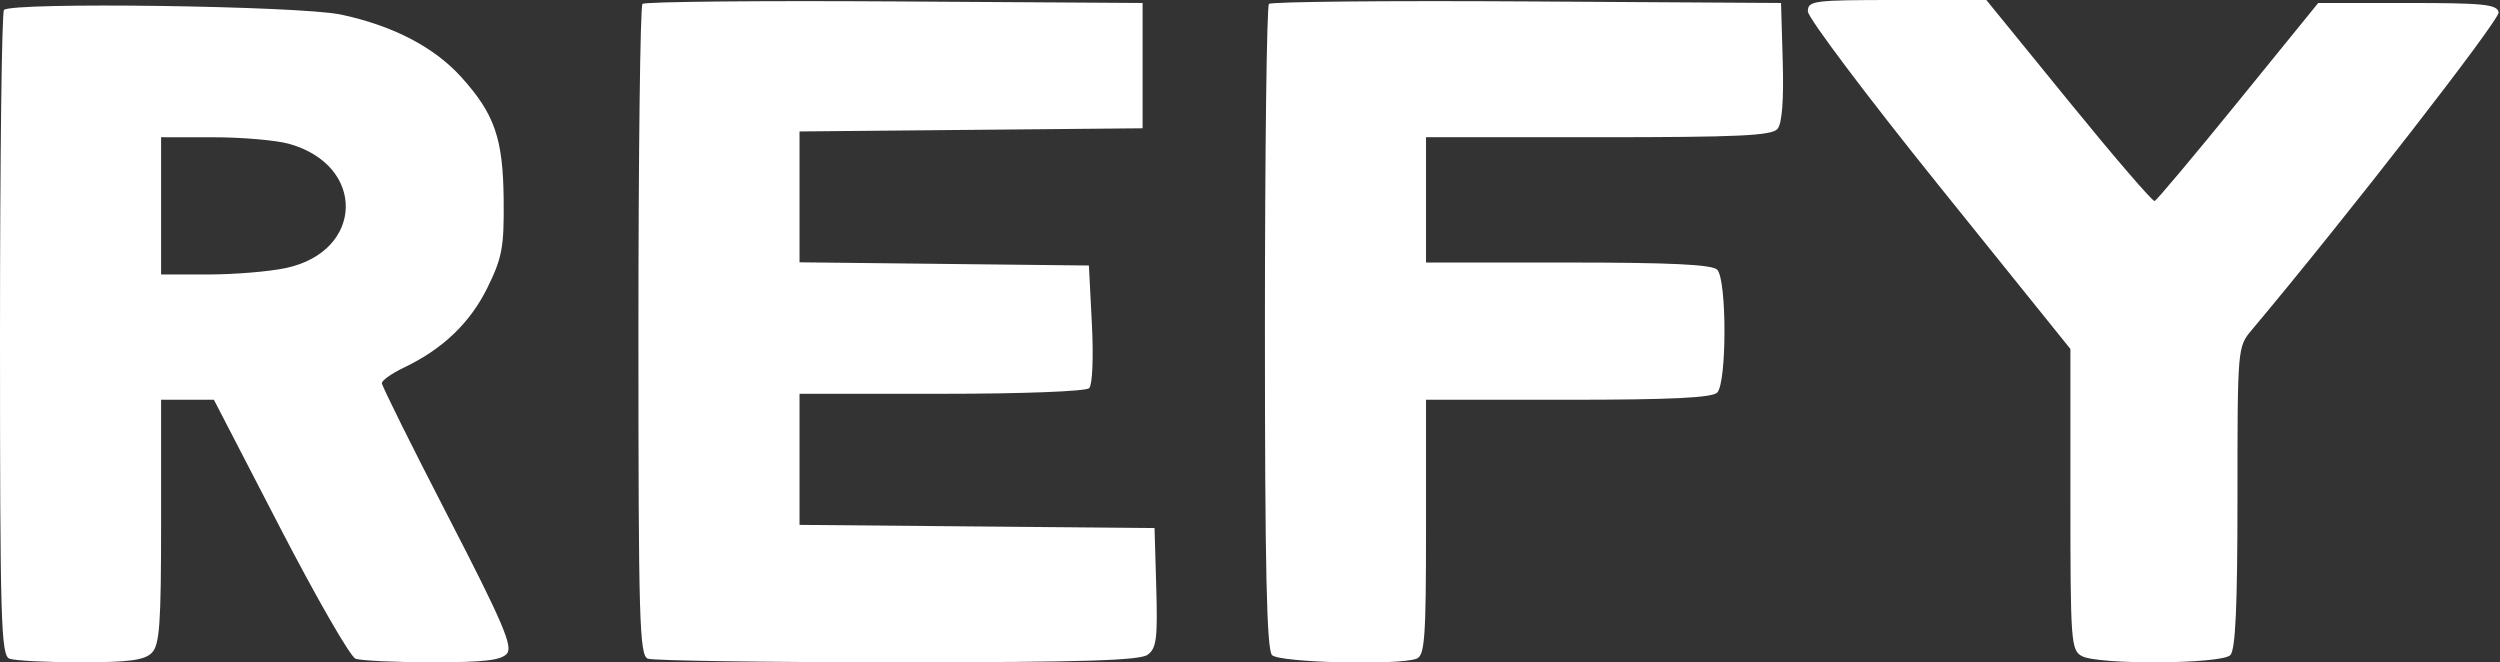 <svg width="419" height="111" viewBox="0 0 419 111" fill="none" xmlns="http://www.w3.org/2000/svg">
<rect x="0" y="0" width="419" height="111" fill="#333333" stroke="none"/>
<path fill-rule="evenodd" clip-rule="evenodd" d="M107.677 0.656C107.305 1.028 107 25.735 107 55.56C107 104.085 107.166 109.85 108.582 110.393C109.452 110.727 128.266 111 150.391 111C181.251 111 191.021 110.705 192.348 109.735C193.825 108.655 194.036 107.009 193.789 98.485L193.5 88.5L163.75 88.235L134 87.97V76.985V66H157.8C171.417 66 182.006 65.595 182.55 65.054C183.092 64.515 183.285 59.897 183 54.304L182.5 44.5L158.25 44.232L134 43.964V32.998V22.031L162.75 21.765L191.5 21.5V11V0.5L149.927 0.239C127.063 0.096 108.05 0.283 107.677 0.656ZM212.677 0.656C212.305 1.029 212 25.468 212 54.967C212 95.348 212.296 108.896 213.2 109.8C214.46 111.06 234.408 111.548 237.418 110.393C238.792 109.866 239 106.978 239 88.393V67H262.8C279.978 67 286.934 66.666 287.8 65.8C289.428 64.172 289.428 46.828 287.8 45.2C286.934 44.334 279.978 44 262.8 44H239V33.5V23H267.878C291.386 23 296.971 22.74 297.915 21.602C298.669 20.694 298.974 16.758 298.787 10.352L298.5 0.5L255.927 0.239C232.512 0.096 213.05 0.284 212.677 0.656ZM303 1.914C303 2.967 312.9 16.127 325 31.159L347 58.488V83.709C347 107.62 347.1 108.983 348.934 109.965C351.702 111.446 372.29 111.31 373.8 109.8C374.67 108.93 375 101.661 375 83.377C375 58.285 375.012 58.139 377.375 55.327C393.045 36.678 419.007 3.275 418.773 2.062C418.517 0.729 416.278 0.5 403.503 0.5H388.534L375.13 17C367.758 26.075 361.45 33.588 361.113 33.695C360.776 33.802 354.292 26.264 346.705 16.945L332.911 0H317.955C303.89 0 303 0.114 303 1.914ZM0.667 1.667C0.3 2.033 0 26.51 0 56.06C0 104.129 0.167 109.85 1.582 110.393C2.452 110.727 7.82 111 13.51 111C21.583 111 24.203 110.655 25.429 109.429C26.755 108.103 27 104.667 27 87.429V67H31.425H35.85L46.921 88.391C53.009 100.157 58.705 110.057 59.577 110.391C60.45 110.726 66.247 111 72.459 111C81.186 111 84.033 110.665 84.977 109.528C85.978 108.321 84.195 104.174 75.1 86.559C68.995 74.737 64 64.683 64 64.217C64 63.751 65.672 62.573 67.715 61.599C74.206 58.504 78.804 54.1 81.697 48.208C84.168 43.176 84.49 41.434 84.414 33.5C84.316 23.191 82.908 19.118 77.291 12.9C72.76 7.885 65.812 4.28 57.131 2.44C50.221 0.975 2.018 0.315 0.667 1.667ZM48.421 24.1C61.382 27.698 61.04 42.11 47.927 44.922C45.163 45.515 39.324 46 34.951 46H27V34.5V23L35.75 23.006C40.563 23.009 46.265 23.501 48.421 24.1Z" fill="white"/>
</svg>
